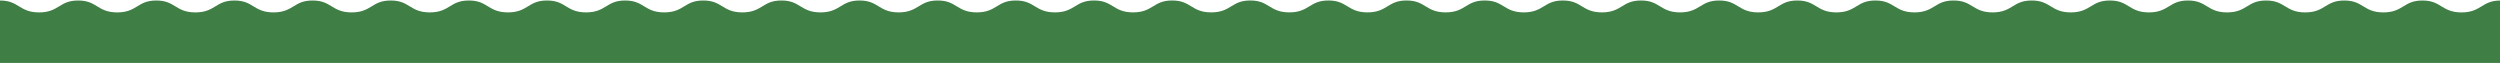<svg width="4845.087" height="121.983" xmlns="http://www.w3.org/2000/svg">
 <g>
  <path stroke="rgba(0,0,0,0)" fill="#3f7e45" d="m-0,123.316l0,-122.316c18.308,0 27.244,5.442 36.709,11.203c9.566,5.822 19.457,11.844 39.016,11.844s29.443,-6.022 39.007,-11.844c9.463,-5.761 18.399,-11.203 36.699,-11.203s27.251,5.442 36.715,11.207c9.564,5.822 19.45,11.84 39.016,11.84s29.453,-6.022 39.016,-11.844c9.47,-5.761 18.409,-11.203 36.716,-11.203s27.241,5.442 36.71,11.203c9.566,5.822 19.457,11.844 39.016,11.844s29.441,-6.022 39.006,-11.844c9.464,-5.761 18.399,-11.203 36.699,-11.203s27.253,5.442 36.715,11.207c9.564,5.822 19.451,11.84 39.016,11.84s29.453,-6.022 39.016,-11.844c9.471,-5.761 18.411,-11.203 36.719,-11.203s27.244,5.442 36.709,11.203c9.566,5.822 19.458,11.844 39.016,11.844s29.442,-6.022 39.006,-11.844c9.463,-5.761 18.399,-11.203 36.699,-11.203s27.253,5.442 36.715,11.207c9.564,5.822 19.45,11.84 39.016,11.84s29.453,-6.022 39.016,-11.844c9.47,-5.761 18.409,-11.203 36.719,-11.203s27.244,5.442 36.709,11.203c9.564,5.822 19.457,11.844 39.016,11.844s29.442,-6.022 39.005,-11.844c9.462,-5.761 18.399,-11.203 36.699,-11.203s27.251,5.442 36.715,11.207c9.566,5.822 19.45,11.84 39.016,11.84s29.451,-6.022 39.016,-11.844c9.457,-5.752 18.383,-11.186 36.633,-11.203l0.084,0c18.247,0.017 27.175,5.451 36.625,11.203c9.566,5.822 19.458,11.844 39.016,11.844s29.442,-6.022 39.007,-11.844c9.464,-5.761 18.399,-11.203 36.699,-11.203s27.254,5.442 36.715,11.207c9.563,5.822 19.451,11.84 39.016,11.84s29.453,-6.022 39.016,-11.844c9.47,-5.763 18.408,-11.203 36.715,-11.203s27.244,5.442 36.709,11.203c9.566,5.822 19.458,11.844 39.016,11.844s29.442,-6.022 39.006,-11.844c9.468,-5.761 18.402,-11.203 36.702,-11.203s27.253,5.442 36.715,11.207c9.566,5.822 19.451,11.84 39.016,11.84s29.453,-6.022 39.016,-11.844c9.471,-5.763 18.408,-11.203 36.715,-11.203s27.244,5.442 36.709,11.203c9.566,5.822 19.457,11.844 39.016,11.844s29.443,-6.022 39.006,-11.844c9.467,-5.761 18.403,-11.203 36.703,-11.203s27.251,5.442 36.715,11.207c9.564,5.822 19.45,11.84 39.016,11.84s29.453,-6.022 39.016,-11.844c9.469,-5.763 18.408,-11.203 36.715,-11.203s27.244,5.442 36.709,11.203c9.564,5.822 19.457,11.844 39.016,11.844s29.442,-6.022 39.006,-11.844c9.466,-5.761 18.401,-11.203 36.701,-11.203s27.254,5.442 36.715,11.207c9.564,5.822 19.45,11.84 39.016,11.84s29.453,-6.022 39.016,-11.844c9.456,-5.752 18.384,-11.186 36.633,-11.203l0.086,0c18.25,0.017 27.176,5.451 36.631,11.203c9.566,5.822 19.456,11.844 39.016,11.844s29.449,-6.018 39.016,-11.84c9.464,-5.765 18.406,-11.207 36.713,-11.207s27.234,5.442 36.7,11.203c9.564,5.822 19.45,11.844 39.006,11.844s29.448,-6.022 39.016,-11.844c9.465,-5.763 18.408,-11.203 36.709,-11.203s27.249,5.442 36.715,11.203c9.564,5.822 19.455,11.844 39.016,11.844s29.449,-6.018 39.016,-11.84c9.465,-5.763 18.408,-11.207 36.715,-11.207s27.236,5.442 36.7,11.203c9.564,5.822 19.451,11.844 39.006,11.844s29.449,-6.022 39.016,-11.844c9.47,-5.761 18.409,-11.203 36.714,-11.203s27.248,5.442 36.715,11.203c9.564,5.822 19.454,11.844 39.016,11.844s29.448,-6.018 39.016,-11.84c9.465,-5.763 18.408,-11.207 36.715,-11.207s27.234,5.442 36.702,11.203c9.563,5.822 19.448,11.844 39.006,11.844s29.448,-6.022 39.016,-11.844c9.464,-5.763 18.408,-11.203 36.709,-11.203s27.246,5.442 36.715,11.203c9.564,5.822 19.454,11.844 39.016,11.844s29.45,-6.018 39.016,-11.84c9.464,-5.763 18.408,-11.207 36.715,-11.207s27.234,5.442 36.7,11.203c9.566,5.822 19.45,11.844 39.007,11.844s29.448,-6.022 39.016,-11.844c9.451,-5.752 18.379,-11.186 36.625,-11.203l0.083,0c18.252,0.017 27.178,5.451 36.634,11.203c9.566,5.822 19.455,11.844 39.016,11.844s29.448,-6.018 39.016,-11.84c9.465,-5.765 18.406,-11.207 36.713,-11.207s27.237,5.442 36.703,11.203c9.562,5.822 19.448,11.844 39.005,11.844s29.449,-6.022 39.016,-11.844c9.465,-5.763 18.408,-11.203 36.709,-11.203s27.249,5.442 36.715,11.203c9.564,5.822 19.454,11.844 39.016,11.844s29.45,-6.018 39.016,-11.84c9.465,-5.763 18.408,-11.207 36.715,-11.207s27.235,5.442 36.701,11.203c9.563,5.822 19.45,11.844 39.006,11.844s29.448,-6.022 39.016,-11.844c9.464,-5.763 18.408,-11.203 36.707,-11.203s27.249,5.442 36.715,11.203c9.565,5.822 19.456,11.844 39.016,11.844s29.449,-6.018 39.016,-11.84c9.464,-5.763 18.408,-11.207 36.715,-11.207s27.234,5.442 36.7,11.203c9.566,5.822 19.451,11.844 39.006,11.844s29.448,-6.022 39.016,-11.844c9.464,-5.763 18.408,-11.203 36.708,-11.203s27.248,5.442 36.715,11.203c9.565,5.822 19.455,11.844 39.016,11.844s29.448,-6.018 39.016,-11.84c9.466,-5.763 18.408,-11.207 36.715,-11.207s27.236,5.442 36.702,11.203c9.565,5.822 19.449,11.844 39.007,11.844s29.448,-6.022 39.016,-11.844c9.464,-5.763 18.408,-11.203 36.709,-11.203l0,122.316l-4846.08,0z" data-name="Pfad 558" id="Pfad_558"/>
 </g>
</svg>
